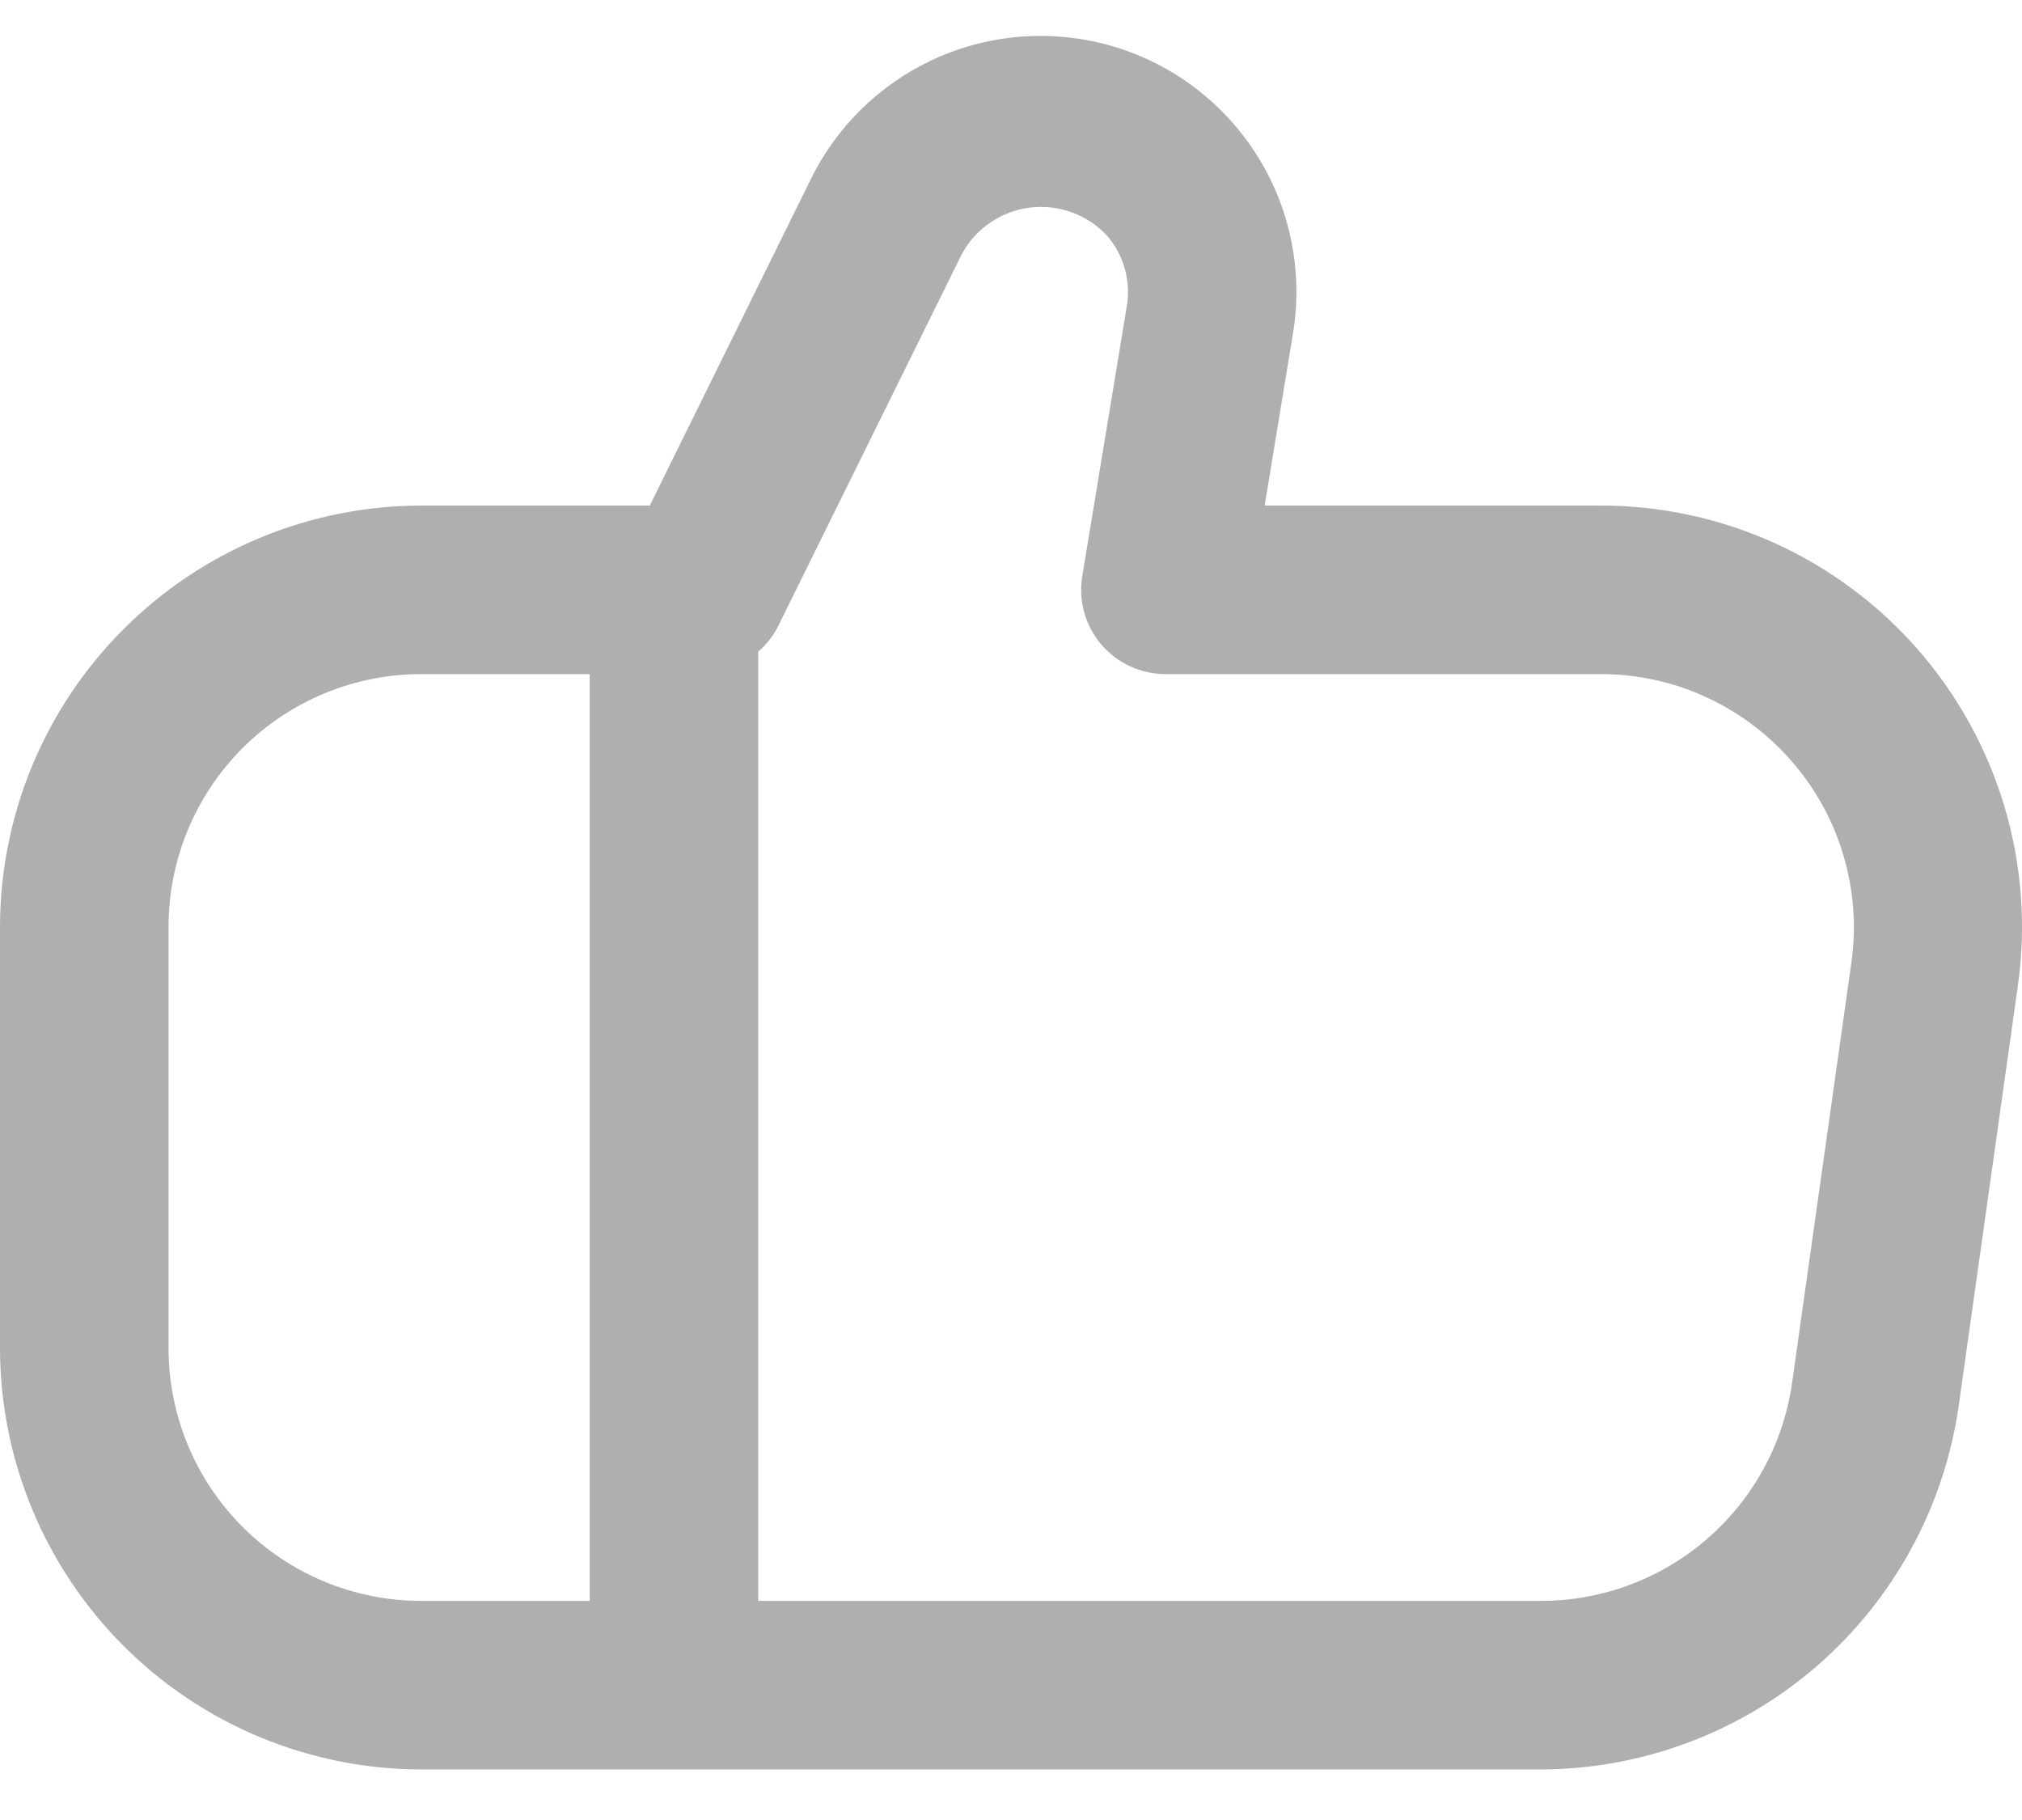 <svg width="20" height="18" viewBox="0 0 20 18" fill="none" xmlns="http://www.w3.org/2000/svg">
<path d="M19.959 9.75L19.372 13.917C19.227 14.908 18.732 15.815 17.976 16.473C17.219 17.131 16.252 17.495 15.25 17.5L4.167 17.5C3.062 17.499 2.003 17.059 1.222 16.278C0.441 15.497 0.001 14.438 -3.64262e-07 13.333L-7.28523e-07 9.167C0.001 8.062 0.441 7.003 1.222 6.222C2.003 5.441 3.062 5.001 4.167 5L6.427 5L8.022 1.768C8.29 1.224 8.745 0.794 9.304 0.556C9.863 0.319 10.488 0.291 11.066 0.476C11.644 0.662 12.136 1.049 12.452 1.567C12.769 2.086 12.888 2.7 12.789 3.299L12.509 5L15.833 5C16.43 5 17.019 5.128 17.562 5.375C18.105 5.623 18.588 5.984 18.979 6.434C19.37 6.885 19.66 7.414 19.829 7.986C19.998 8.558 20.043 9.159 19.959 9.75ZM4.167 15.833L5.833 15.833L5.833 6.667L4.167 6.667C3.504 6.667 2.868 6.93 2.399 7.399C1.93 7.868 1.667 8.504 1.667 9.167L1.667 13.333C1.667 13.996 1.93 14.632 2.399 15.101C2.868 15.57 3.504 15.833 4.167 15.833ZM17.72 7.527C17.485 7.257 17.195 7.04 16.87 6.892C16.545 6.743 16.191 6.667 15.833 6.667L11.527 6.667C11.407 6.667 11.287 6.64 11.178 6.59C11.068 6.539 10.97 6.465 10.892 6.373C10.814 6.281 10.757 6.173 10.724 6.056C10.692 5.94 10.685 5.818 10.705 5.698L11.145 3.032C11.166 2.908 11.16 2.781 11.126 2.66C11.093 2.539 11.033 2.427 10.951 2.332C10.855 2.228 10.736 2.149 10.603 2.101C10.47 2.052 10.328 2.036 10.188 2.053C10.048 2.07 9.914 2.121 9.797 2.2C9.68 2.279 9.584 2.385 9.516 2.508L7.692 6.202C7.644 6.294 7.579 6.377 7.5 6.445L7.5 15.833L15.25 15.833C15.852 15.831 16.433 15.613 16.887 15.218C17.342 14.823 17.639 14.278 17.725 13.682L18.313 9.516C18.363 9.161 18.335 8.8 18.233 8.457C18.131 8.114 17.956 7.796 17.72 7.527Z" fill="#AFAFAF"/>
</svg>
